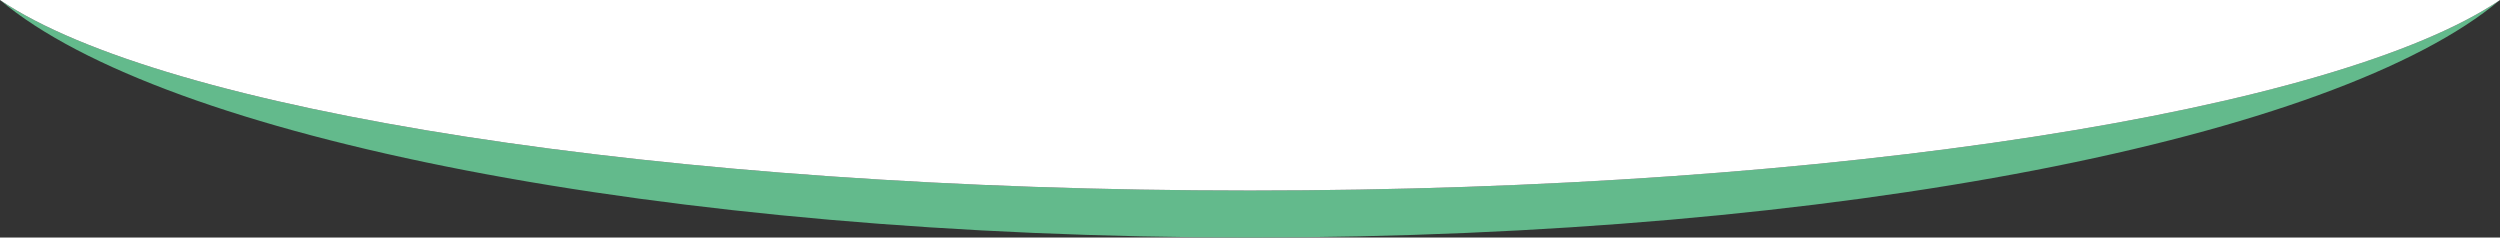 <?xml version="1.0" encoding="UTF-8"?> <svg xmlns="http://www.w3.org/2000/svg" id="Calque_1" data-name="Calque 1" viewBox="0 0 2560 243.2"><rect x="0" y="0" width="2560" height="243.2" fill="#333333" stroke="none"/><defs><style> .cls-1 { fill: #63ba8c; } .cls-2 { fill: #fff; } </style></defs><path class="cls-1" d="m1280,195.1C677.2,195.1,167.3,112.9,0,0c167.3,140.8,677.2,243.2,1280,243.2S2392.7,140.8,2560,0c-167.3,113-677.2,195.1-1280,195.1Z"></path><path class="cls-2" d="m1280,195.1C677.2,195.1,167.3,112.9,0,0h2560c-167.3,113-677.2,195.1-1280,195.1Z"></path></svg> 